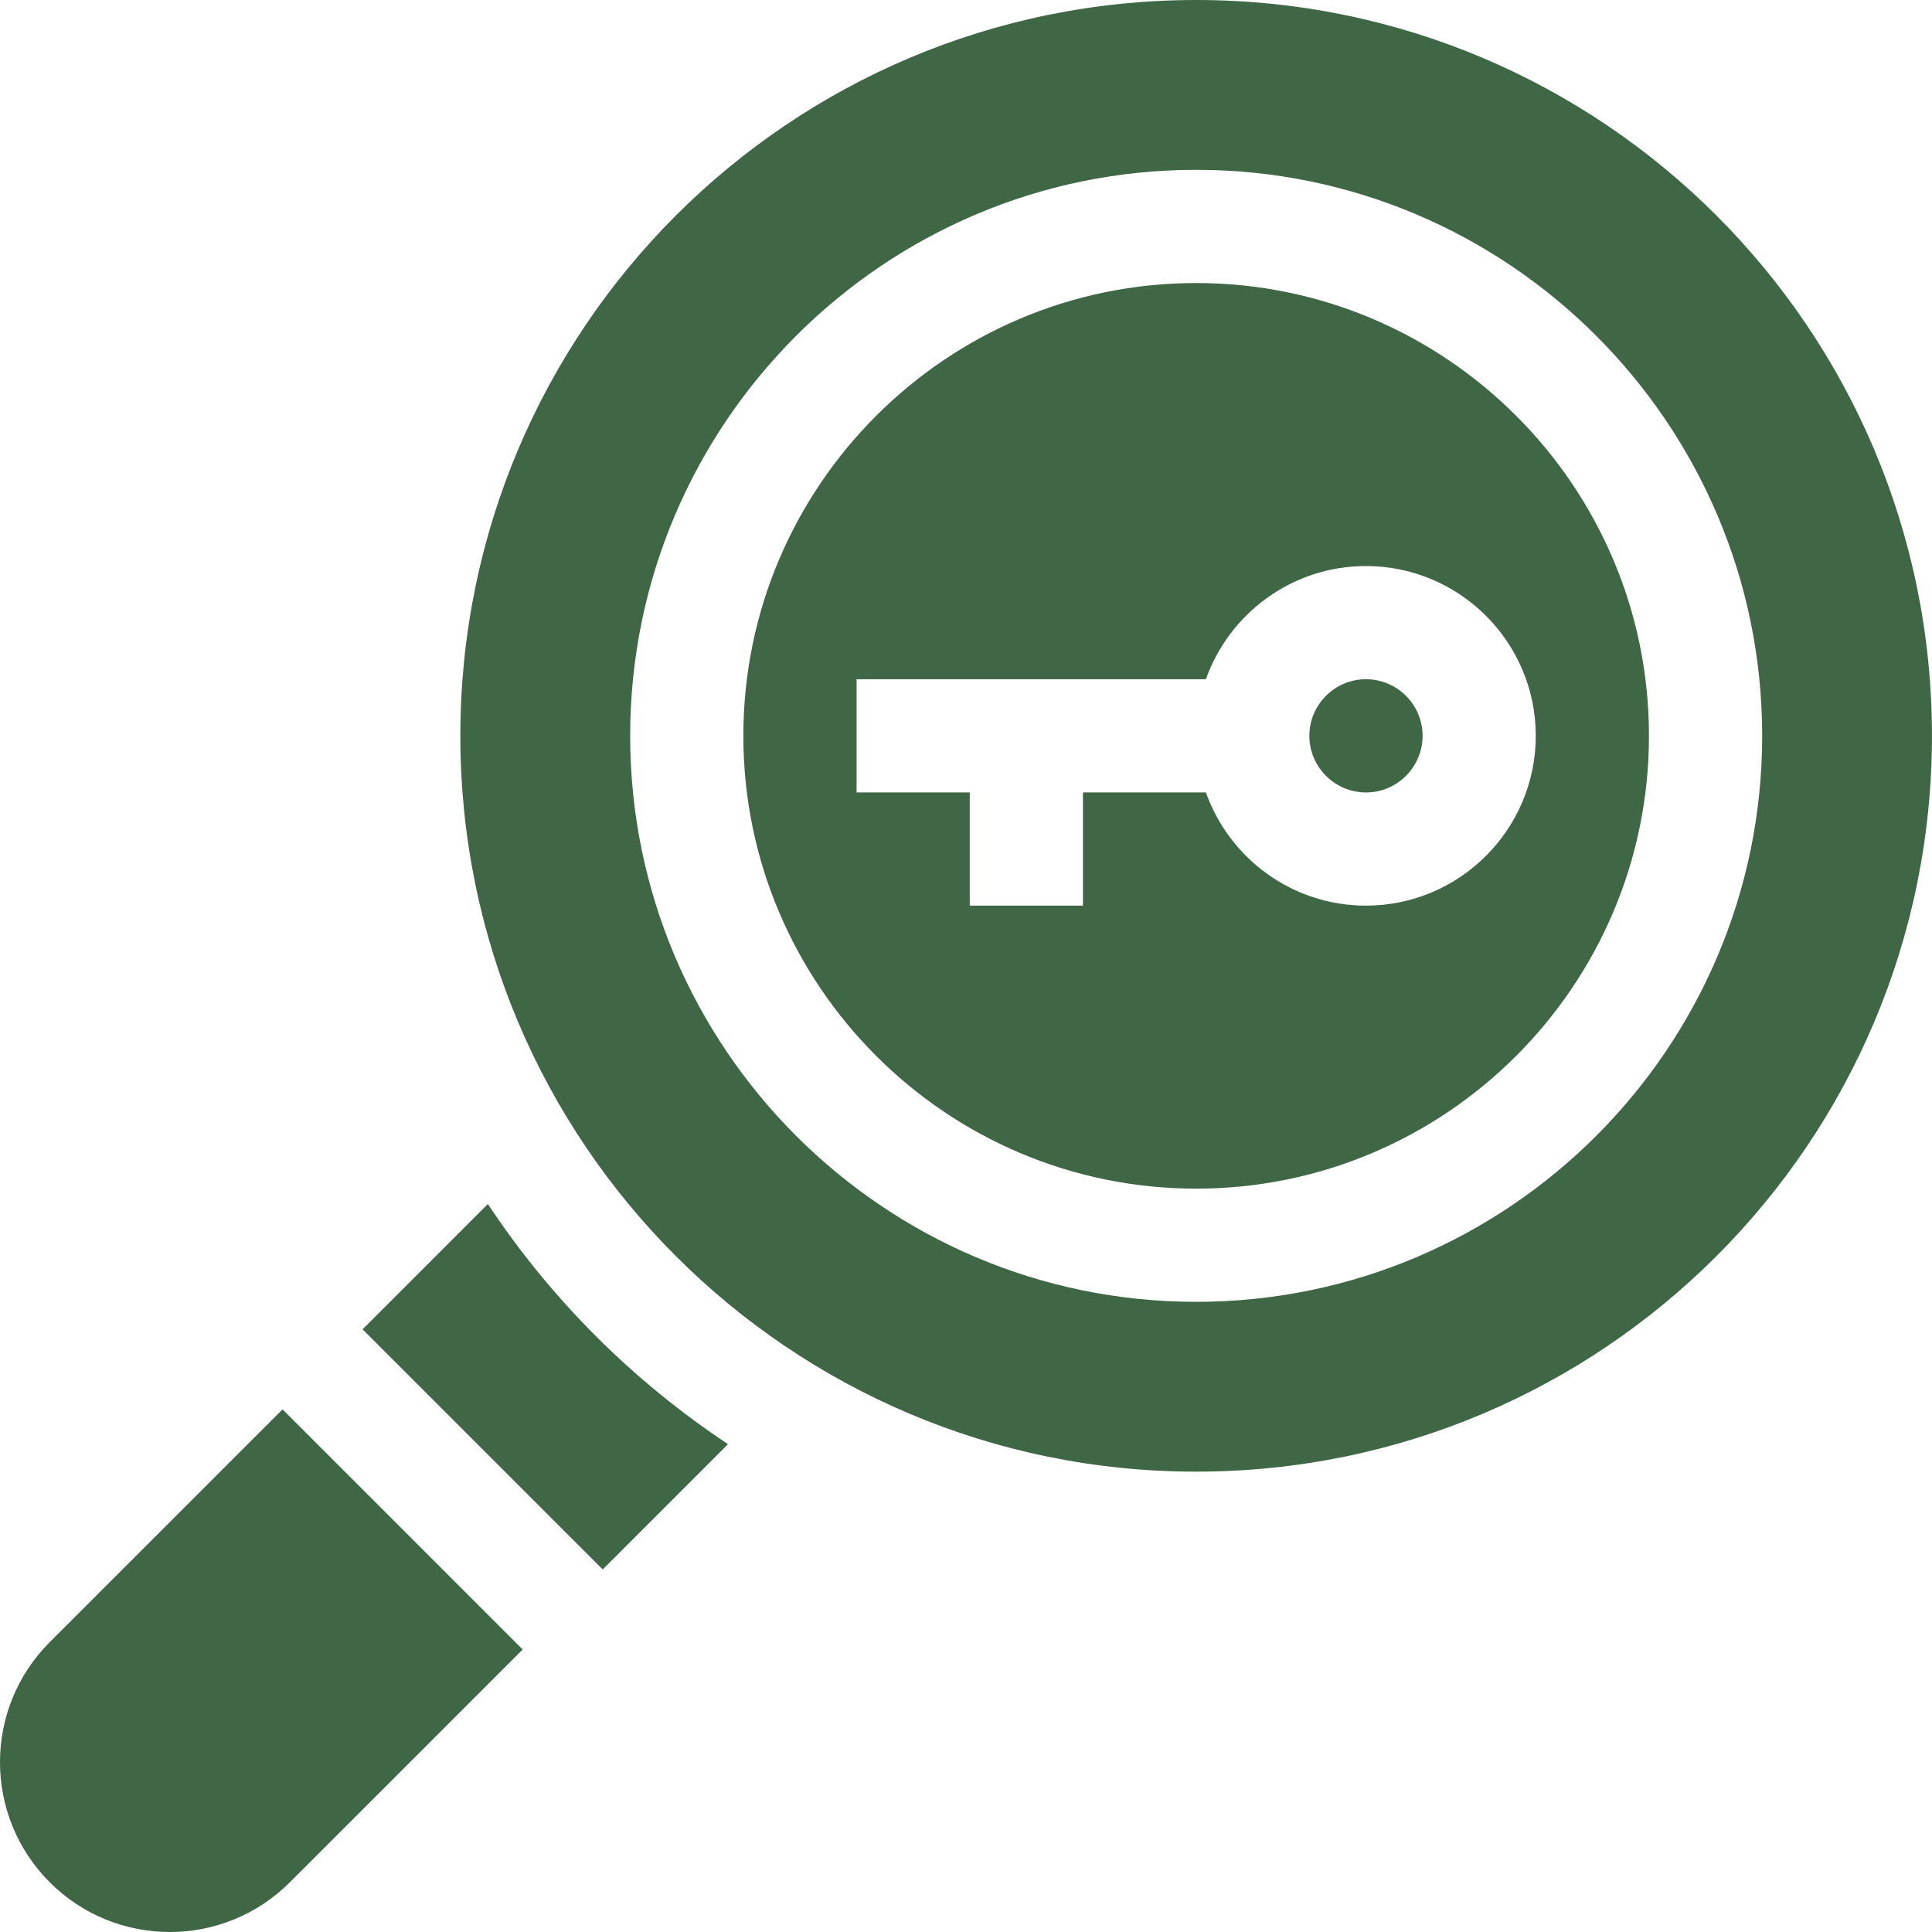 <svg width="58" height="58" viewBox="0 0 58 58" fill="none" xmlns="http://www.w3.org/2000/svg">
<path d="M14.646 36.145L10.885 39.907L18.094 47.116L21.855 43.354C18.994 41.458 16.542 39.007 14.646 36.145ZM8.482 42.31L1.493 49.298C-0.498 51.289 -0.498 54.516 1.493 56.507C3.484 58.498 6.711 58.498 8.702 56.507L15.691 49.519L8.482 42.31ZM41.007 20.391C40.071 20.391 39.308 21.153 39.308 22.09C39.308 23.027 40.071 23.79 41.007 23.79C41.944 23.79 42.707 23.027 42.707 22.09C42.707 21.153 41.944 20.391 41.007 20.391Z" fill="#3F6745"/>
<path d="M35.91 8.497C28.414 8.497 22.316 14.595 22.316 22.09C22.316 29.586 28.414 35.684 35.91 35.684C43.405 35.684 49.503 29.586 49.503 22.09C49.503 14.595 43.405 8.497 35.91 8.497ZM41.007 27.188C38.792 27.188 36.904 25.767 36.202 23.789H32.511V27.188H29.113V23.789H25.715V20.391H36.202C36.904 18.413 38.792 16.993 41.007 16.993C43.818 16.993 46.105 19.279 46.105 22.09C46.105 24.901 43.818 27.188 41.007 27.188Z" fill="#3F6745"/>
<path d="M35.91 0C23.71 0 13.82 9.89 13.82 22.09C13.82 34.29 23.71 44.18 35.91 44.18C48.11 44.18 57.999 34.29 57.999 22.09C57.999 9.89 48.11 0 35.91 0ZM35.91 39.082C26.541 39.082 18.918 31.459 18.918 22.09C18.918 12.721 26.541 5.098 35.91 5.098C45.279 5.098 52.902 12.721 52.902 22.09C52.902 31.459 45.279 39.082 35.91 39.082Z" fill="#3F6745"/>
</svg>
